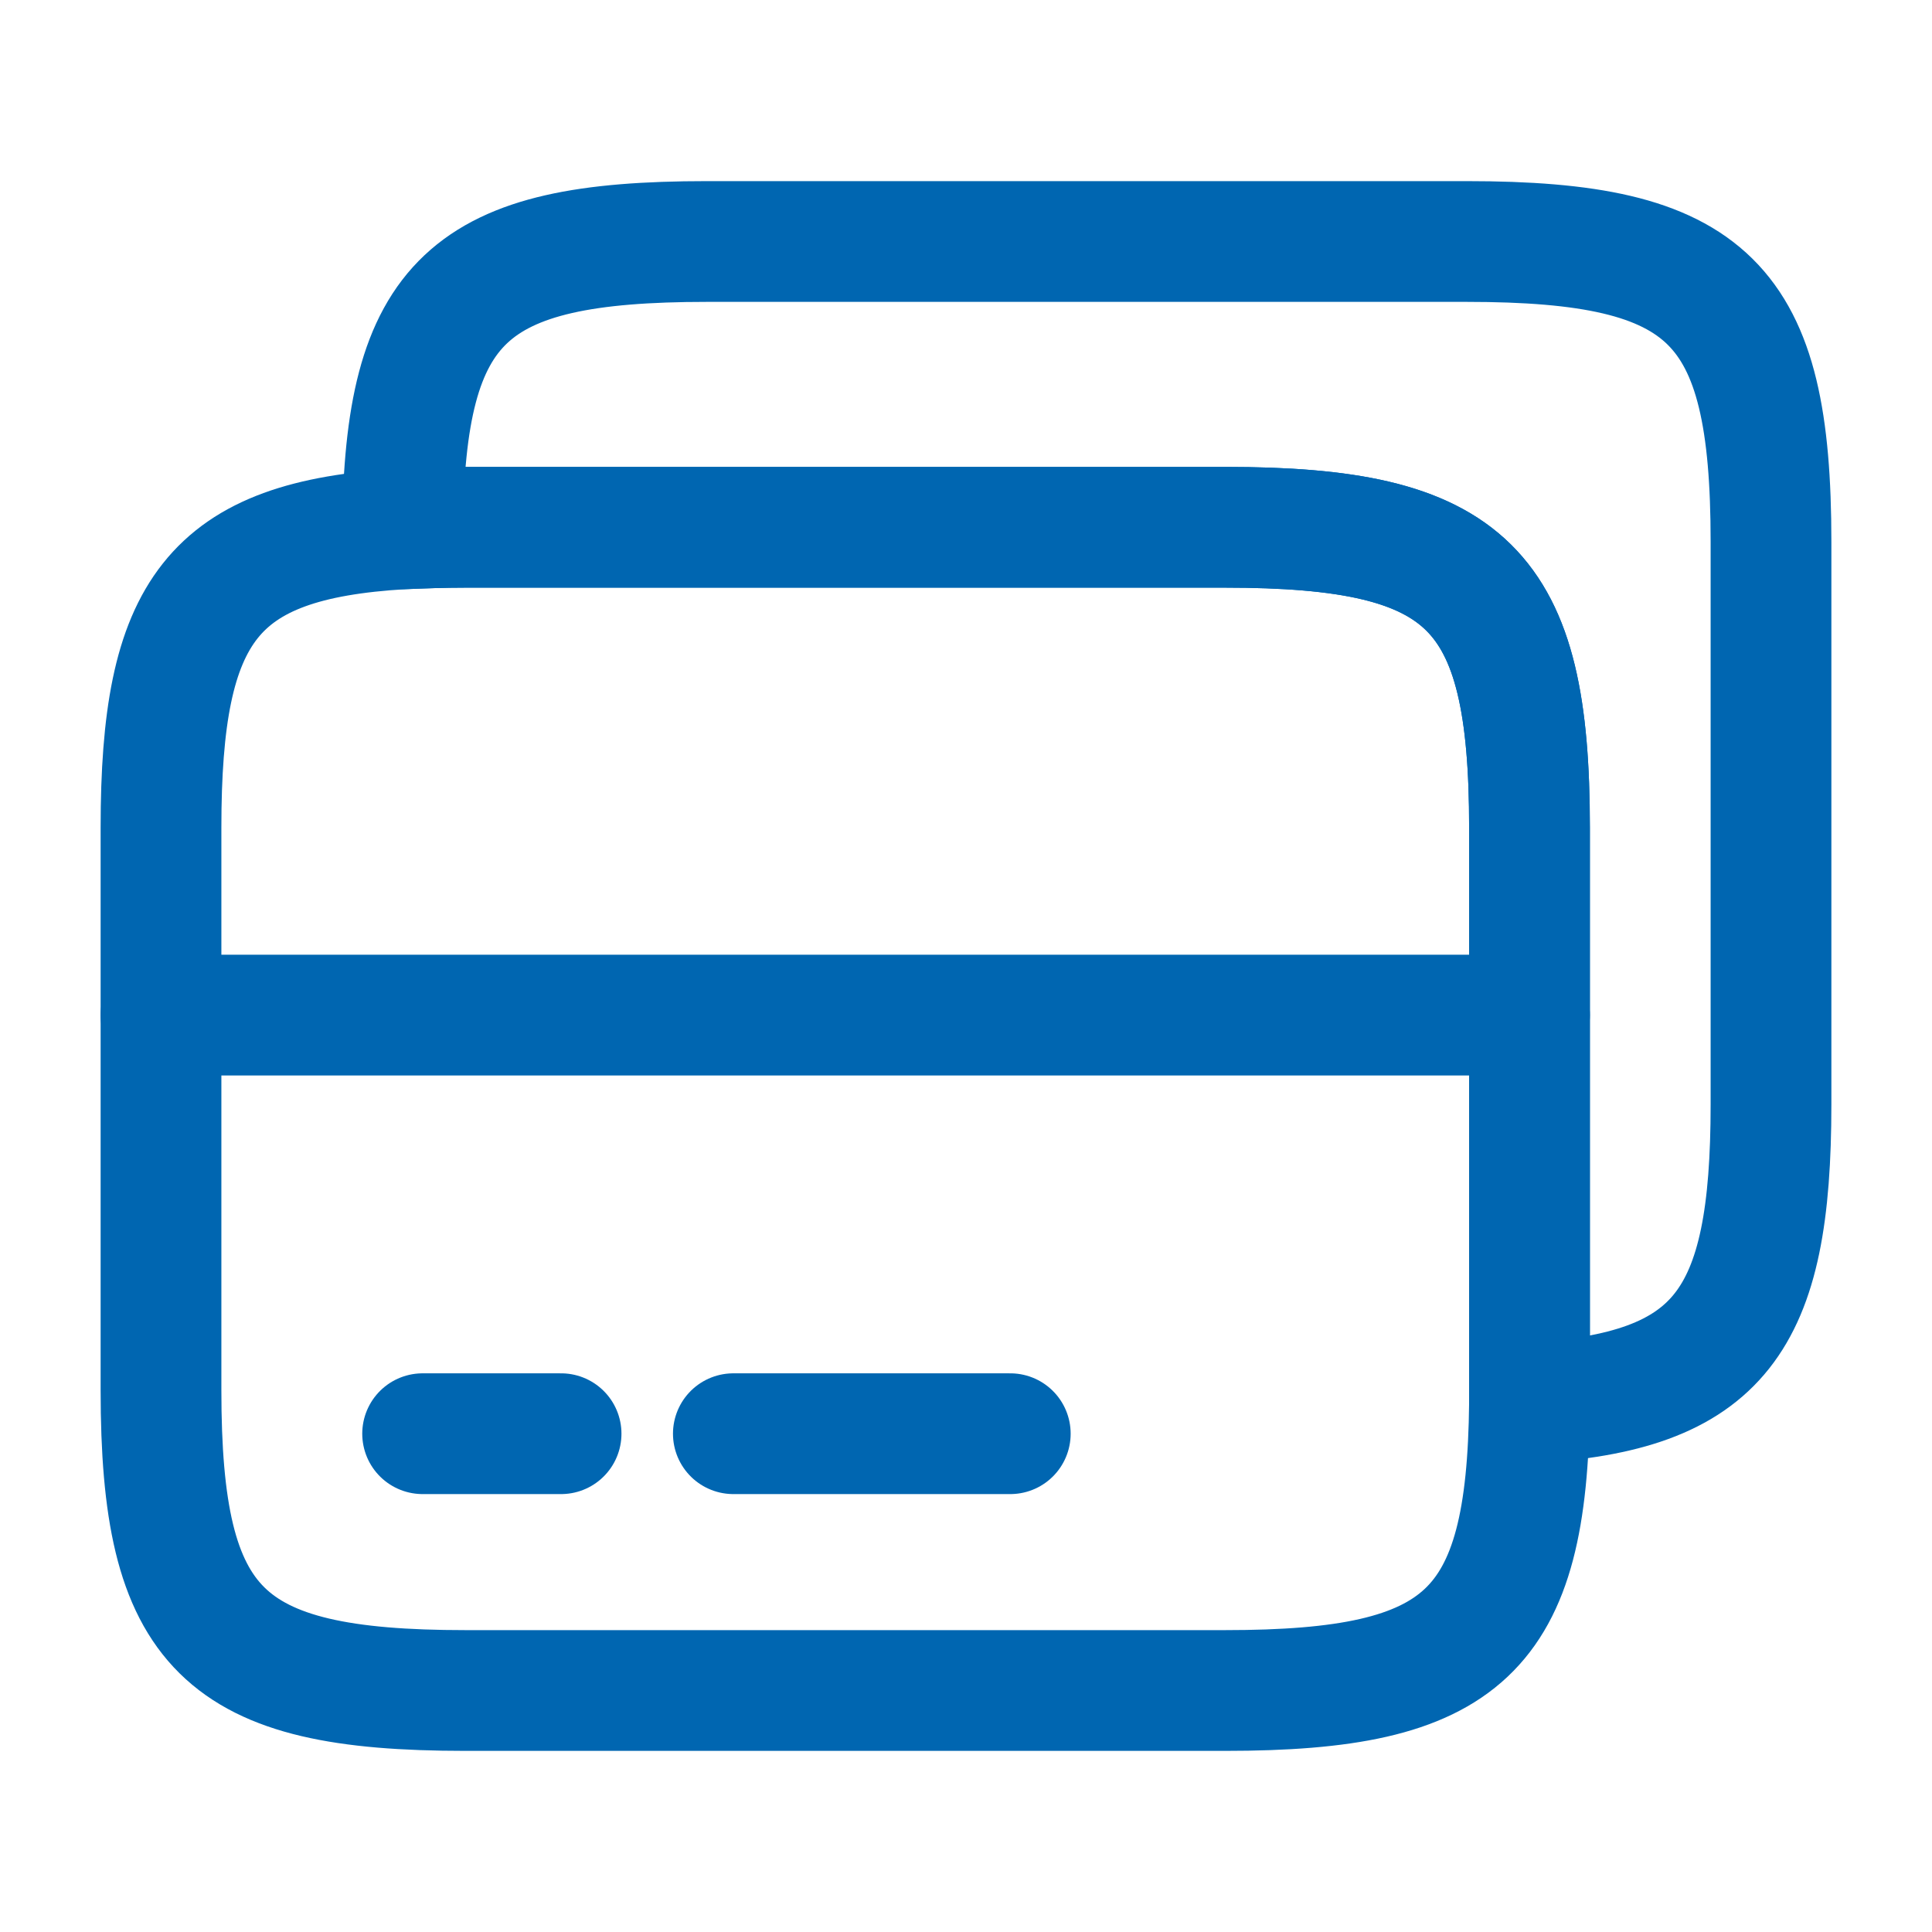 <?xml version="1.0" encoding="UTF-8"?> <svg xmlns="http://www.w3.org/2000/svg" width="24" height="24" viewBox="0 0 24 24" fill="none"> <path d="M2 12.61H19" stroke="#0066B1" stroke-width="1.5" stroke-miterlimit="10" stroke-linecap="round" stroke-linejoin="round"></path> <path d="M19 10.28V17.43C18.97 20.28 18.19 21 15.22 21H5.78C2.76 21 2 20.25 2 17.27V10.28C2 7.58 2.63 6.71 5 6.57C5.24 6.56 5.5 6.55 5.78 6.55H15.22C18.24 6.55 19 7.3 19 10.28Z" stroke="#0066B1" stroke-width="1.5" stroke-linecap="round" stroke-linejoin="round"></path> <path d="M22 6.73V13.72C22 16.42 21.37 17.29 19 17.43V10.28C19 7.3 18.24 6.55 15.22 6.55H5.78C5.5 6.55 5.24 6.56 5 6.57C5.03 3.72 5.81 3 8.78 3H18.22C21.24 3 22 3.75 22 6.73Z" stroke="#0066B1" stroke-width="1.5" stroke-linecap="round" stroke-linejoin="round"></path> <path d="M5.25 17.81H6.97" stroke="#0066B1" stroke-width="1.5" stroke-miterlimit="10" stroke-linecap="round" stroke-linejoin="round"></path> <path d="M9.11 17.81H12.55" stroke="#0066B1" stroke-width="1.5" stroke-miterlimit="10" stroke-linecap="round" stroke-linejoin="round"></path> </svg> 
